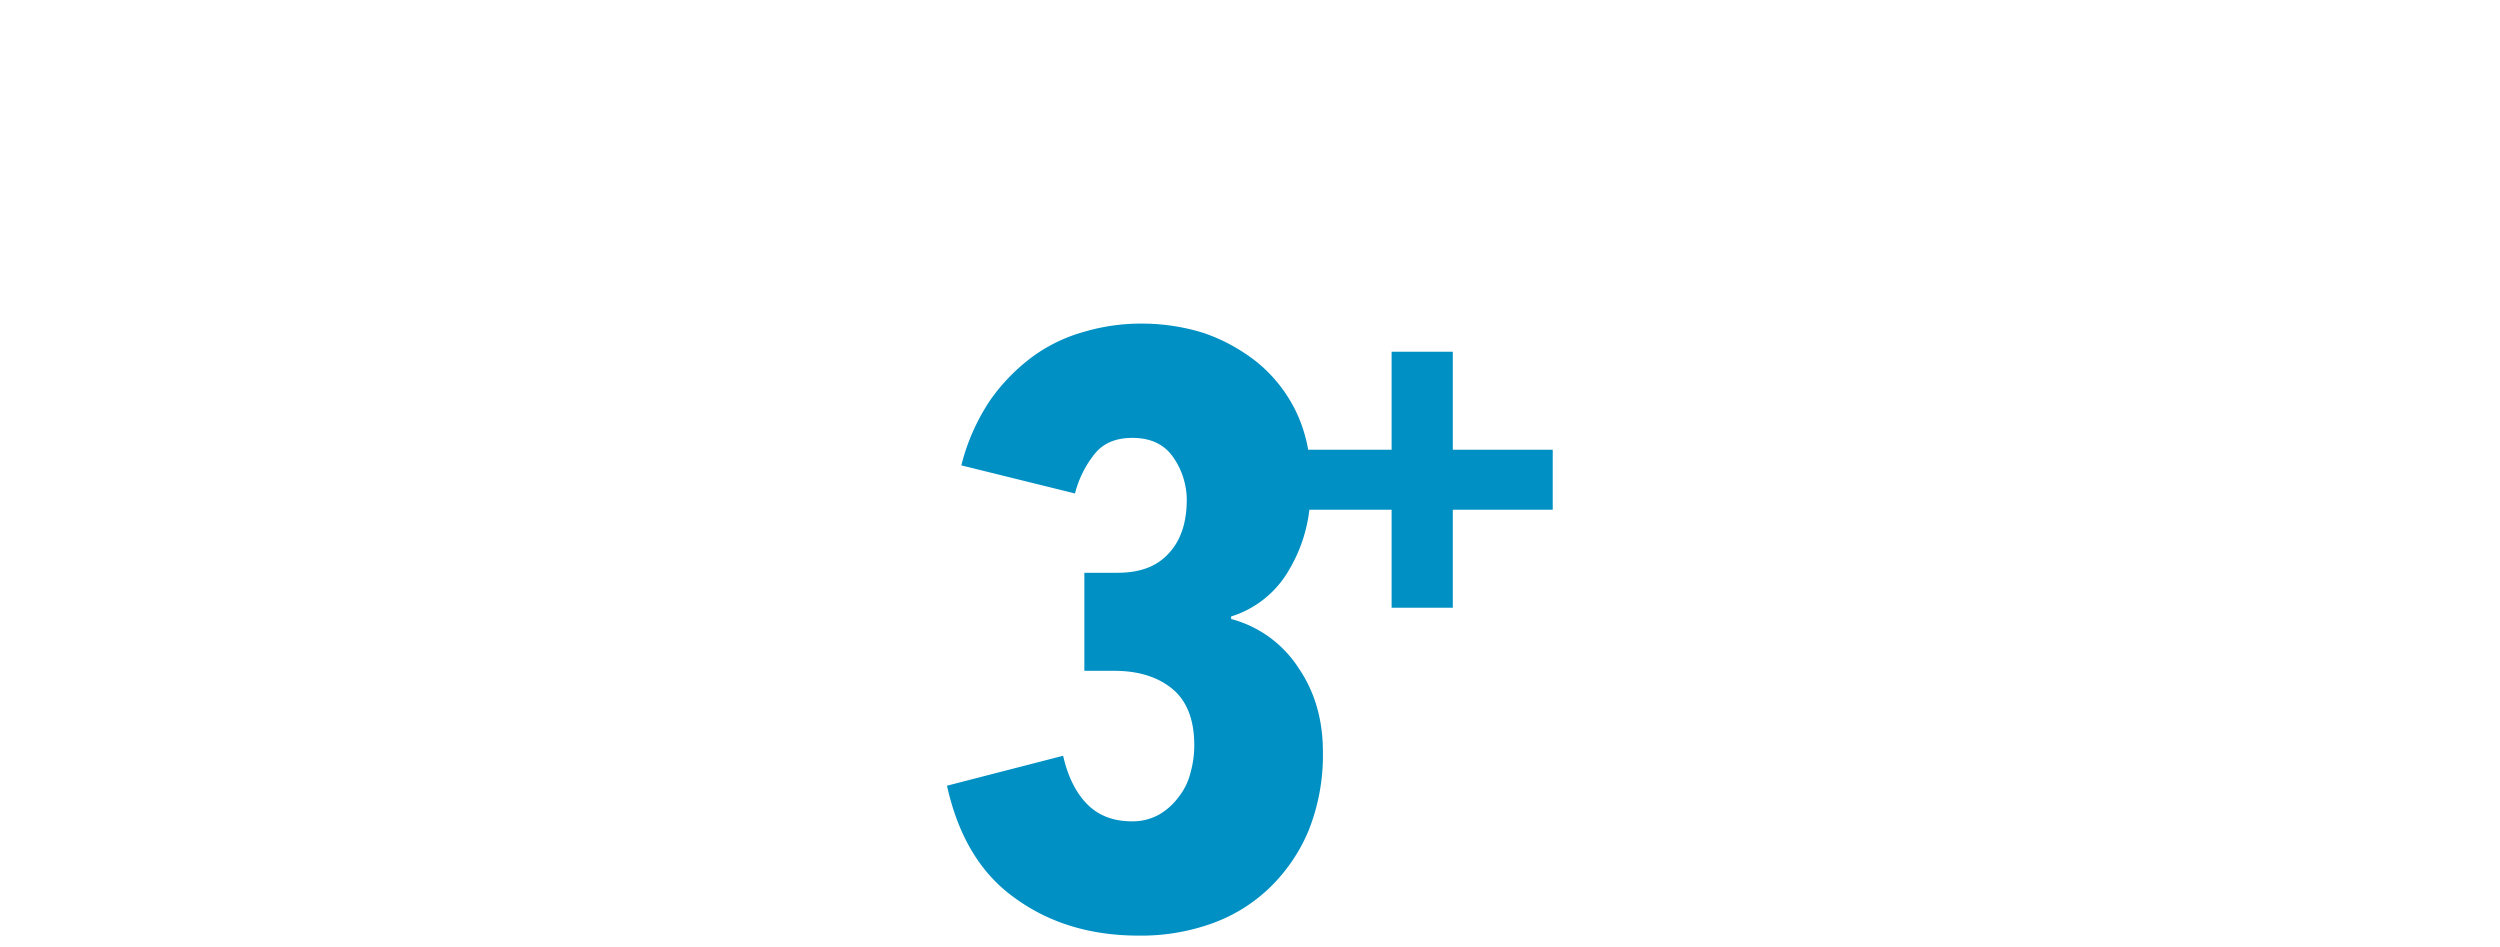 <svg xmlns="http://www.w3.org/2000/svg" xmlns:xlink="http://www.w3.org/1999/xlink" width="660" height="250" viewBox="0 0 660 250">
  <defs>
    <clipPath id="clip-Laryngomedin-ab-3-Jahren-Icon">
      <rect width="660" height="250"/>
    </clipPath>
  </defs>
  <g id="Laryngomedin-ab-3-Jahren-Icon" clip-path="url(#clip-Laryngomedin-ab-3-Jahren-Icon)">
    <path id="Vereinigungsmenge_3" data-name="Vereinigungsmenge 3" d="M3250.97-1412.323c-9.068-6.429-15-16.321-17.97-29.676l30.665-7.913c1.154,5.111,3.132,9.4,6.1,12.53s6.925,4.781,12.036,4.781a14.336,14.336,0,0,0,7.254-1.813,17.149,17.149,0,0,0,5.11-4.616,16.728,16.728,0,0,0,3.133-6.43,26.569,26.569,0,0,0,.989-7.254c0-6.759-1.978-11.706-5.77-14.838s-8.9-4.781-15.333-4.781h-7.914v-25.884h8.738c5.935,0,10.387-1.649,13.519-5.111,3.132-3.3,4.781-8.079,4.781-14.178a19.83,19.83,0,0,0-3.462-11.046c-2.308-3.462-5.935-5.276-10.881-5.276-4.286,0-7.584,1.319-9.892,4.122a27.6,27.6,0,0,0-5.276,10.552l-30.006-7.419a54.612,54.612,0,0,1,7.584-17.146,49.894,49.894,0,0,1,11.211-11.54,42.076,42.076,0,0,1,13.684-6.594,52.687,52.687,0,0,1,15.168-2.144,54.4,54.4,0,0,1,16.322,2.473,46.916,46.916,0,0,1,14.343,7.914,38.439,38.439,0,0,1,10.222,13.189,39.27,39.27,0,0,1,3.038,9.727h22.022v-25.884h16.157v25.884h26.379v15.827h-26.379v25.884h-16.157v-25.884h-21.707a40.06,40.06,0,0,1-5.332,15.827,26.83,26.83,0,0,1-15.333,12.365v.659a30.451,30.451,0,0,1,17.641,12.694c4.451,6.43,6.594,13.849,6.594,22.422a53.676,53.676,0,0,1-3.792,20.773,45.148,45.148,0,0,1-10.386,15.168,42.778,42.778,0,0,1-15.333,9.4,55.435,55.435,0,0,1-19.125,3.132Q3264.572-1402.43,3250.97-1412.323Z" transform="translate(-2983 1649.43)" fill="#0090c3"/>
  </g>
</svg>
